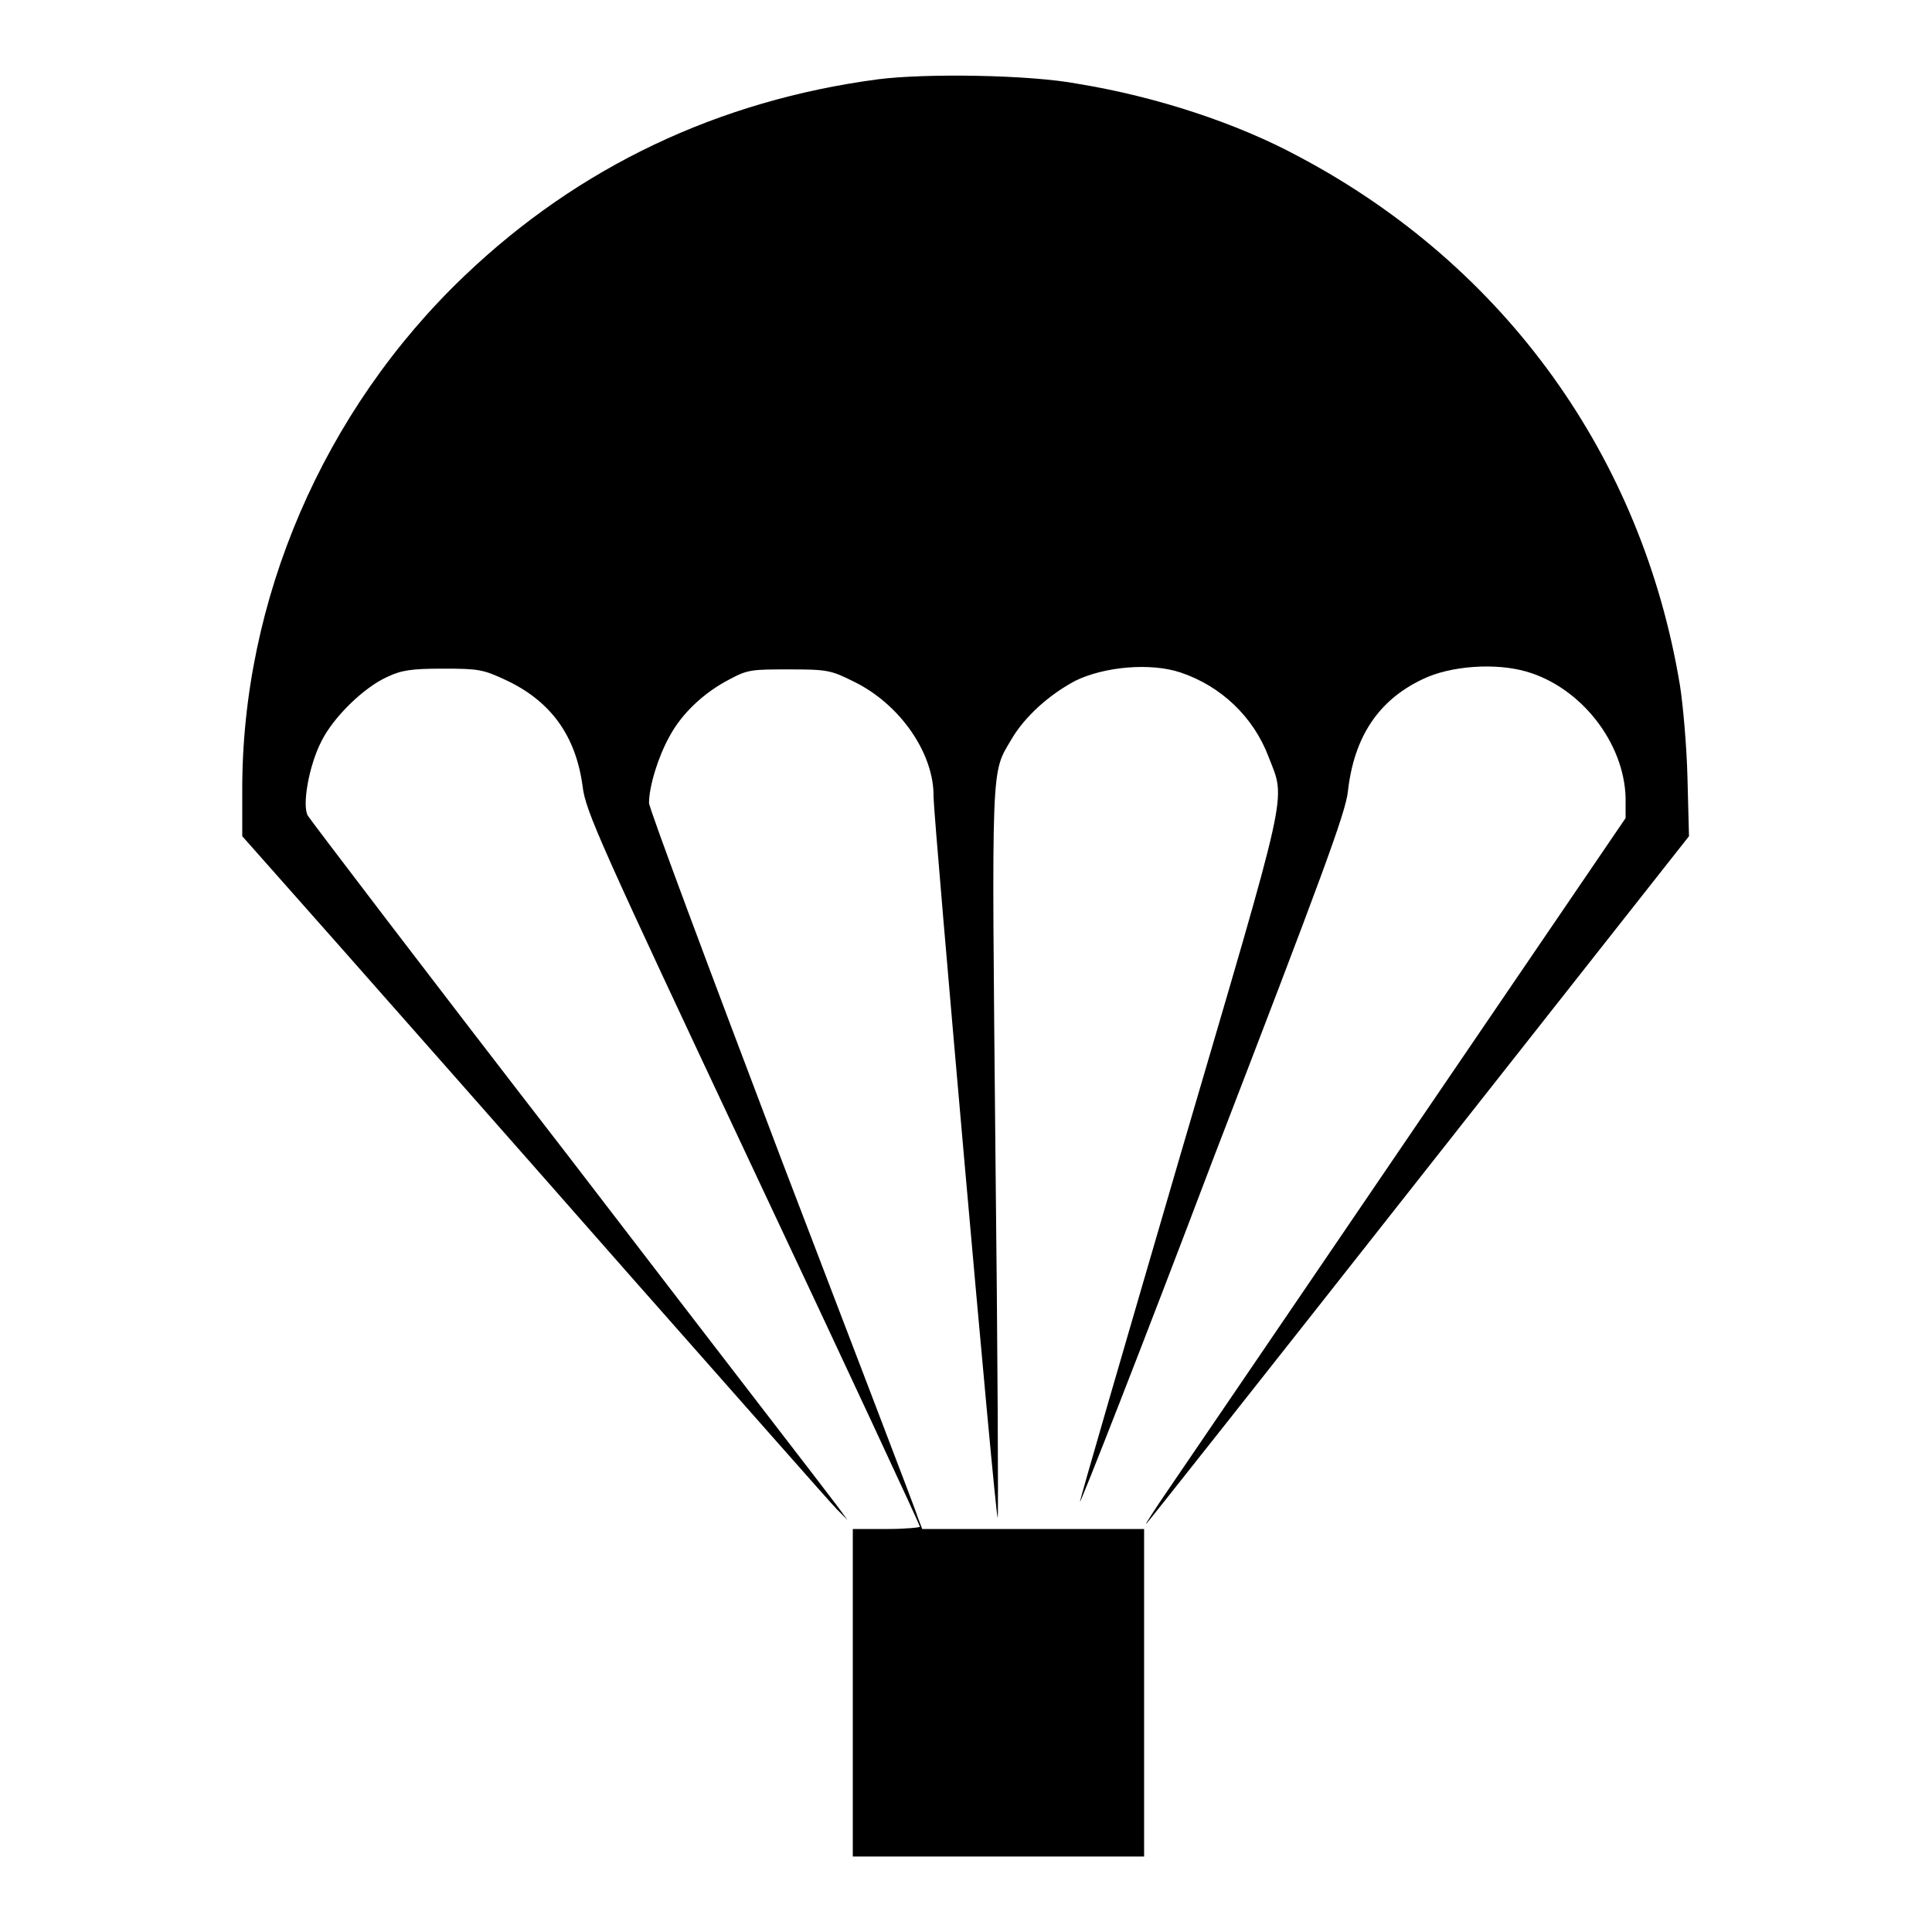 <?xml version="1.0" encoding="utf-8"?>
<!-- Svg Vector Icons : http://www.onlinewebfonts.com/icon -->
<!DOCTYPE svg PUBLIC "-//W3C//DTD SVG 1.1//EN" "http://www.w3.org/Graphics/SVG/1.1/DTD/svg11.dtd">
<svg version="1.1" xmlns="http://www.w3.org/2000/svg" xmlns:xlink="http://www.w3.org/1999/xlink" x="0px" y="0px" viewBox="0 0 256 256" enable-background="new 0 0 256 256" xml:space="preserve">
<g><g><g><path fill="#000000" d="M116.4,10.5c-21.2,2.8-39.7,11.6-54.8,26c-18.8,17.9-29.6,43.1-29.5,68.4v5.9l12.4,14c6.8,7.7,24.2,27.4,38.7,43.9c14.5,16.4,26.9,30.5,27.7,31.3l1.4,1.4l-1.4-1.9c-0.8-1.1-16.8-21.8-35.5-46.2c-18.8-24.3-34.3-44.7-34.6-45.2c-0.8-1.3,0.1-6.6,1.8-9.9c1.6-3.2,5.6-7.1,8.7-8.5c1.9-0.9,3.2-1.1,7.4-1.1c4.7,0,5.3,0.1,8.3,1.5c6,2.8,9.3,7.4,10.2,14.1c0.4,3.3,2.2,7.3,22.6,50.7c12.2,25.9,22.1,47.2,22.1,47.4c0,0.1-1.9,0.3-4.3,0.3H113v21.7V246h19.3h19.3v-21.7v-21.7h-14.7h-14.7l-0.5-1.3c-0.2-0.8-8.4-22.1-18.1-47.5C94,128.5,86,107.1,86,106.4c0-2.2,1.2-6.1,2.7-8.8c1.6-3,4.5-5.8,8-7.6c2.4-1.3,3-1.3,7.9-1.3c5,0,5.5,0.1,8.5,1.6c6.2,3,10.7,9.6,10.6,15.3c0,2.6,8.2,95.8,8.5,95.5c0.1-0.1,0-21.8-0.3-48.3c-0.5-52.4-0.6-50.2,2.1-54.8c1.8-3.1,5.1-6,8.5-7.8c3.9-1.9,10-2.4,13.9-1.1c5.4,1.8,9.7,5.9,11.7,11.2c2.3,6,2.9,3-11.8,53.1c-7.3,25-13.3,45.6-13.2,45.6c0.1,0.1,8.1-20.2,17.6-45.3c14.4-37.4,17.6-46,17.9-48.8c0.8-7.2,4-12.1,9.9-14.9c3.7-1.8,9.7-2.2,13.8-1c7.2,2.1,12.9,9.4,13.1,16.7l0,2.7l-28.4,41.7c-15.6,22.9-30,44.1-32,47c-2,2.9-3.4,5.1-3.1,4.8c0.3-0.3,16.6-20.9,36.2-45.8l35.7-45.3l-0.2-7.7c-0.1-4.2-0.6-9.8-1-12.3c-5-30.2-23.1-55.5-50.4-70c-8.3-4.5-19-8-29.4-9.7C136.5,9.9,122.7,9.7,116.4,10.5z"/></g></g></g>
</svg>